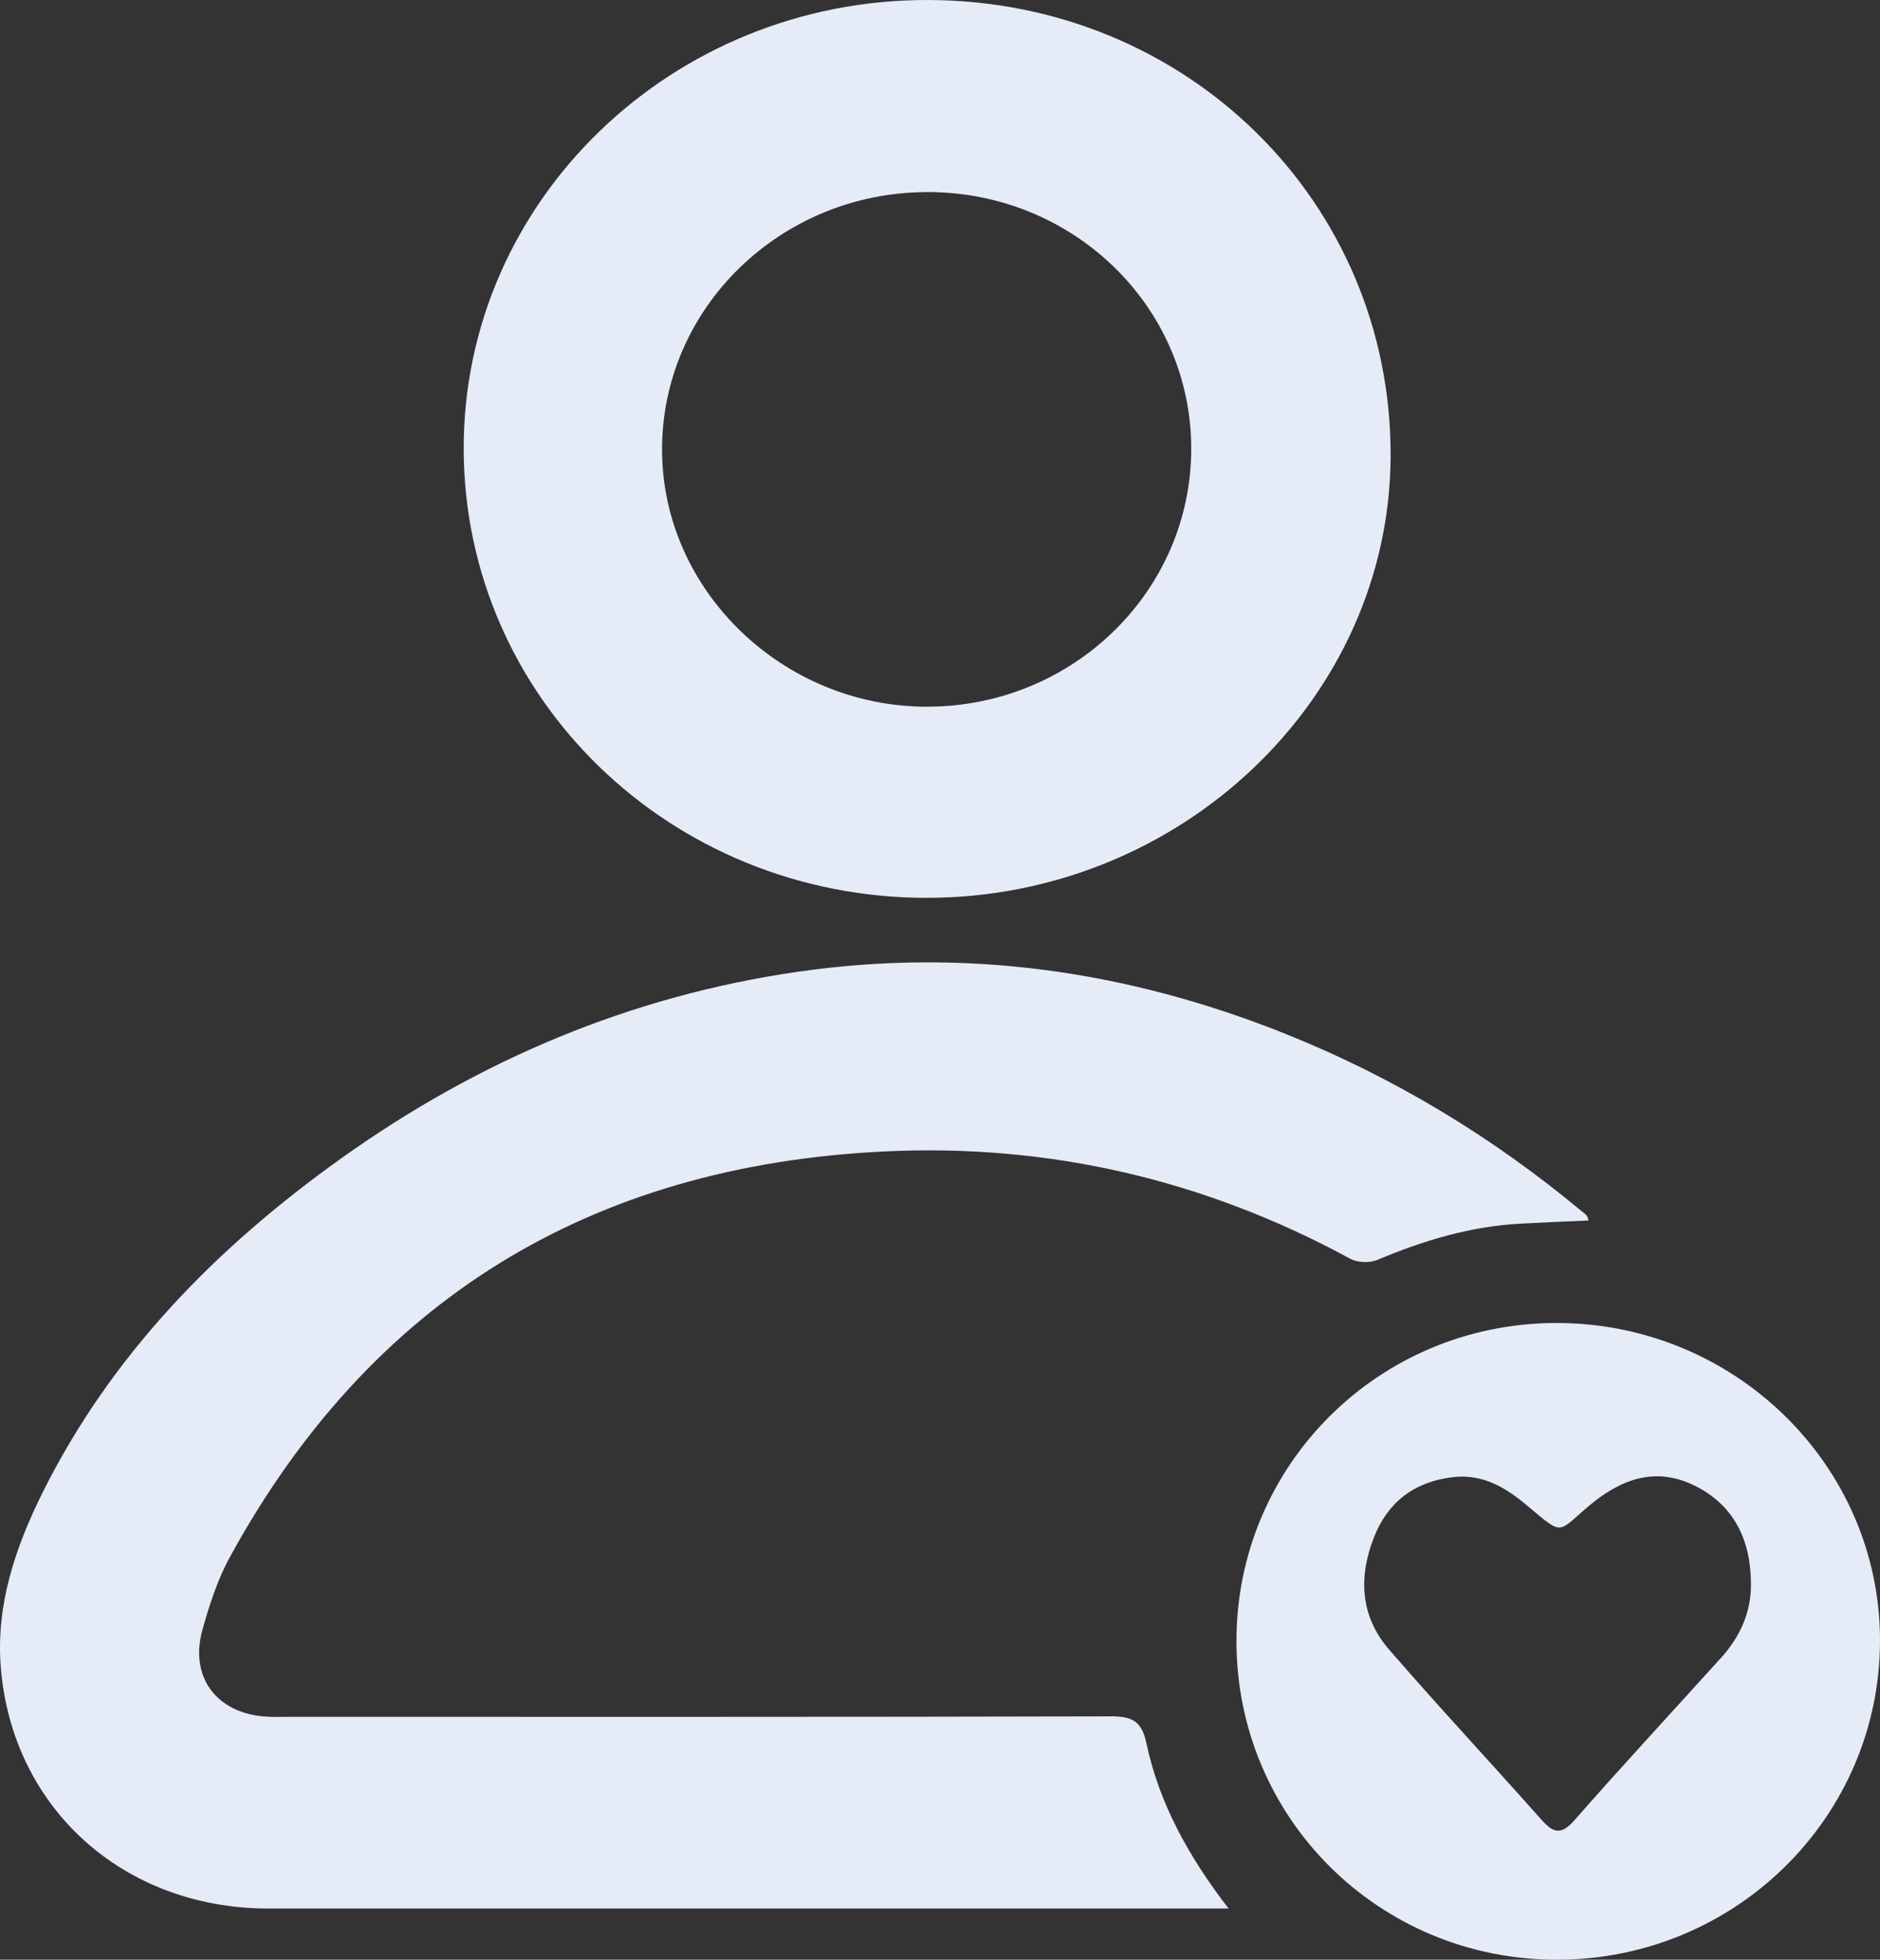 <svg width="71" height="74" viewBox="0 0 71 74" fill="none" xmlns="http://www.w3.org/2000/svg">
<rect x="0" y="0" width="71" height="74" fill="#333333" stroke="none"/>
<path d="M41.938 64.811C31.588 64.837 21.238 64.828 10.888 64.828C10.594 64.828 10.299 64.84 10.007 64.818C8.167 64.682 7.151 63.316 7.645 61.543C7.908 60.6 8.218 59.641 8.687 58.785C14.002 49.085 22.304 44.016 33.398 43.479C39.624 43.177 45.512 44.551 50.997 47.533C51.269 47.681 51.729 47.695 52.015 47.575C53.754 46.841 55.537 46.306 57.437 46.204C58.287 46.159 59.137 46.124 59.989 46.086C59.962 45.88 59.849 45.833 59.76 45.758C56.368 42.932 52.63 40.67 48.514 39.026C42.594 36.661 36.472 35.779 30.14 36.693C23.814 37.605 18.085 40.035 12.913 43.721C8.181 47.094 4.198 51.149 1.595 56.387C0.574 58.441 -0.151 60.607 0.027 62.919C0.44 68.275 4.668 72.064 10.126 72.066C21.857 72.068 33.59 72.066 45.321 72.066C45.614 72.066 45.907 72.066 46.399 72.066C44.878 70.094 43.776 68.089 43.294 65.822C43.115 64.976 42.744 64.807 41.938 64.809V64.811Z" fill="#E6EBF8"/>
<path d="M34.971 33.902C44.574 33.919 52.491 26.388 52.518 17.215C52.544 7.632 44.831 0.026 35.056 6.71614e-05C25.369 -0.026 17.491 7.59 17.512 16.959C17.535 26.346 25.304 33.886 34.97 33.903L34.971 33.902ZM34.984 7.252C40.508 7.229 44.979 11.552 44.988 16.927C44.997 22.301 40.547 26.667 35.04 26.685C29.569 26.702 25.01 22.296 25.003 16.987C24.995 11.637 29.467 7.276 34.984 7.254V7.252Z" fill="#E6EBF8"/>
<path d="M58.722 49.957C52.046 49.99 46.691 55.342 46.696 61.973C46.702 68.653 52.079 73.999 58.794 74C65.539 74 70.998 68.611 71 61.948C71 55.315 65.481 49.924 58.722 49.957ZM64.981 62.616C63.145 64.651 61.279 66.659 59.473 68.719C58.99 69.27 58.694 69.252 58.235 68.736C56.318 66.578 54.348 64.466 52.457 62.285C51.363 61.022 51.3 59.53 51.898 58.027C52.423 56.707 53.43 55.943 54.879 55.777C55.997 55.65 56.858 56.168 57.66 56.839C59.068 58.02 58.791 57.886 60.006 56.864C61.205 55.854 62.498 55.376 63.962 56.081C65.475 56.808 66.116 58.138 66.126 59.776C66.144 60.883 65.71 61.812 64.985 62.616H64.981Z" fill="#E6EBF8"/>
</svg>
